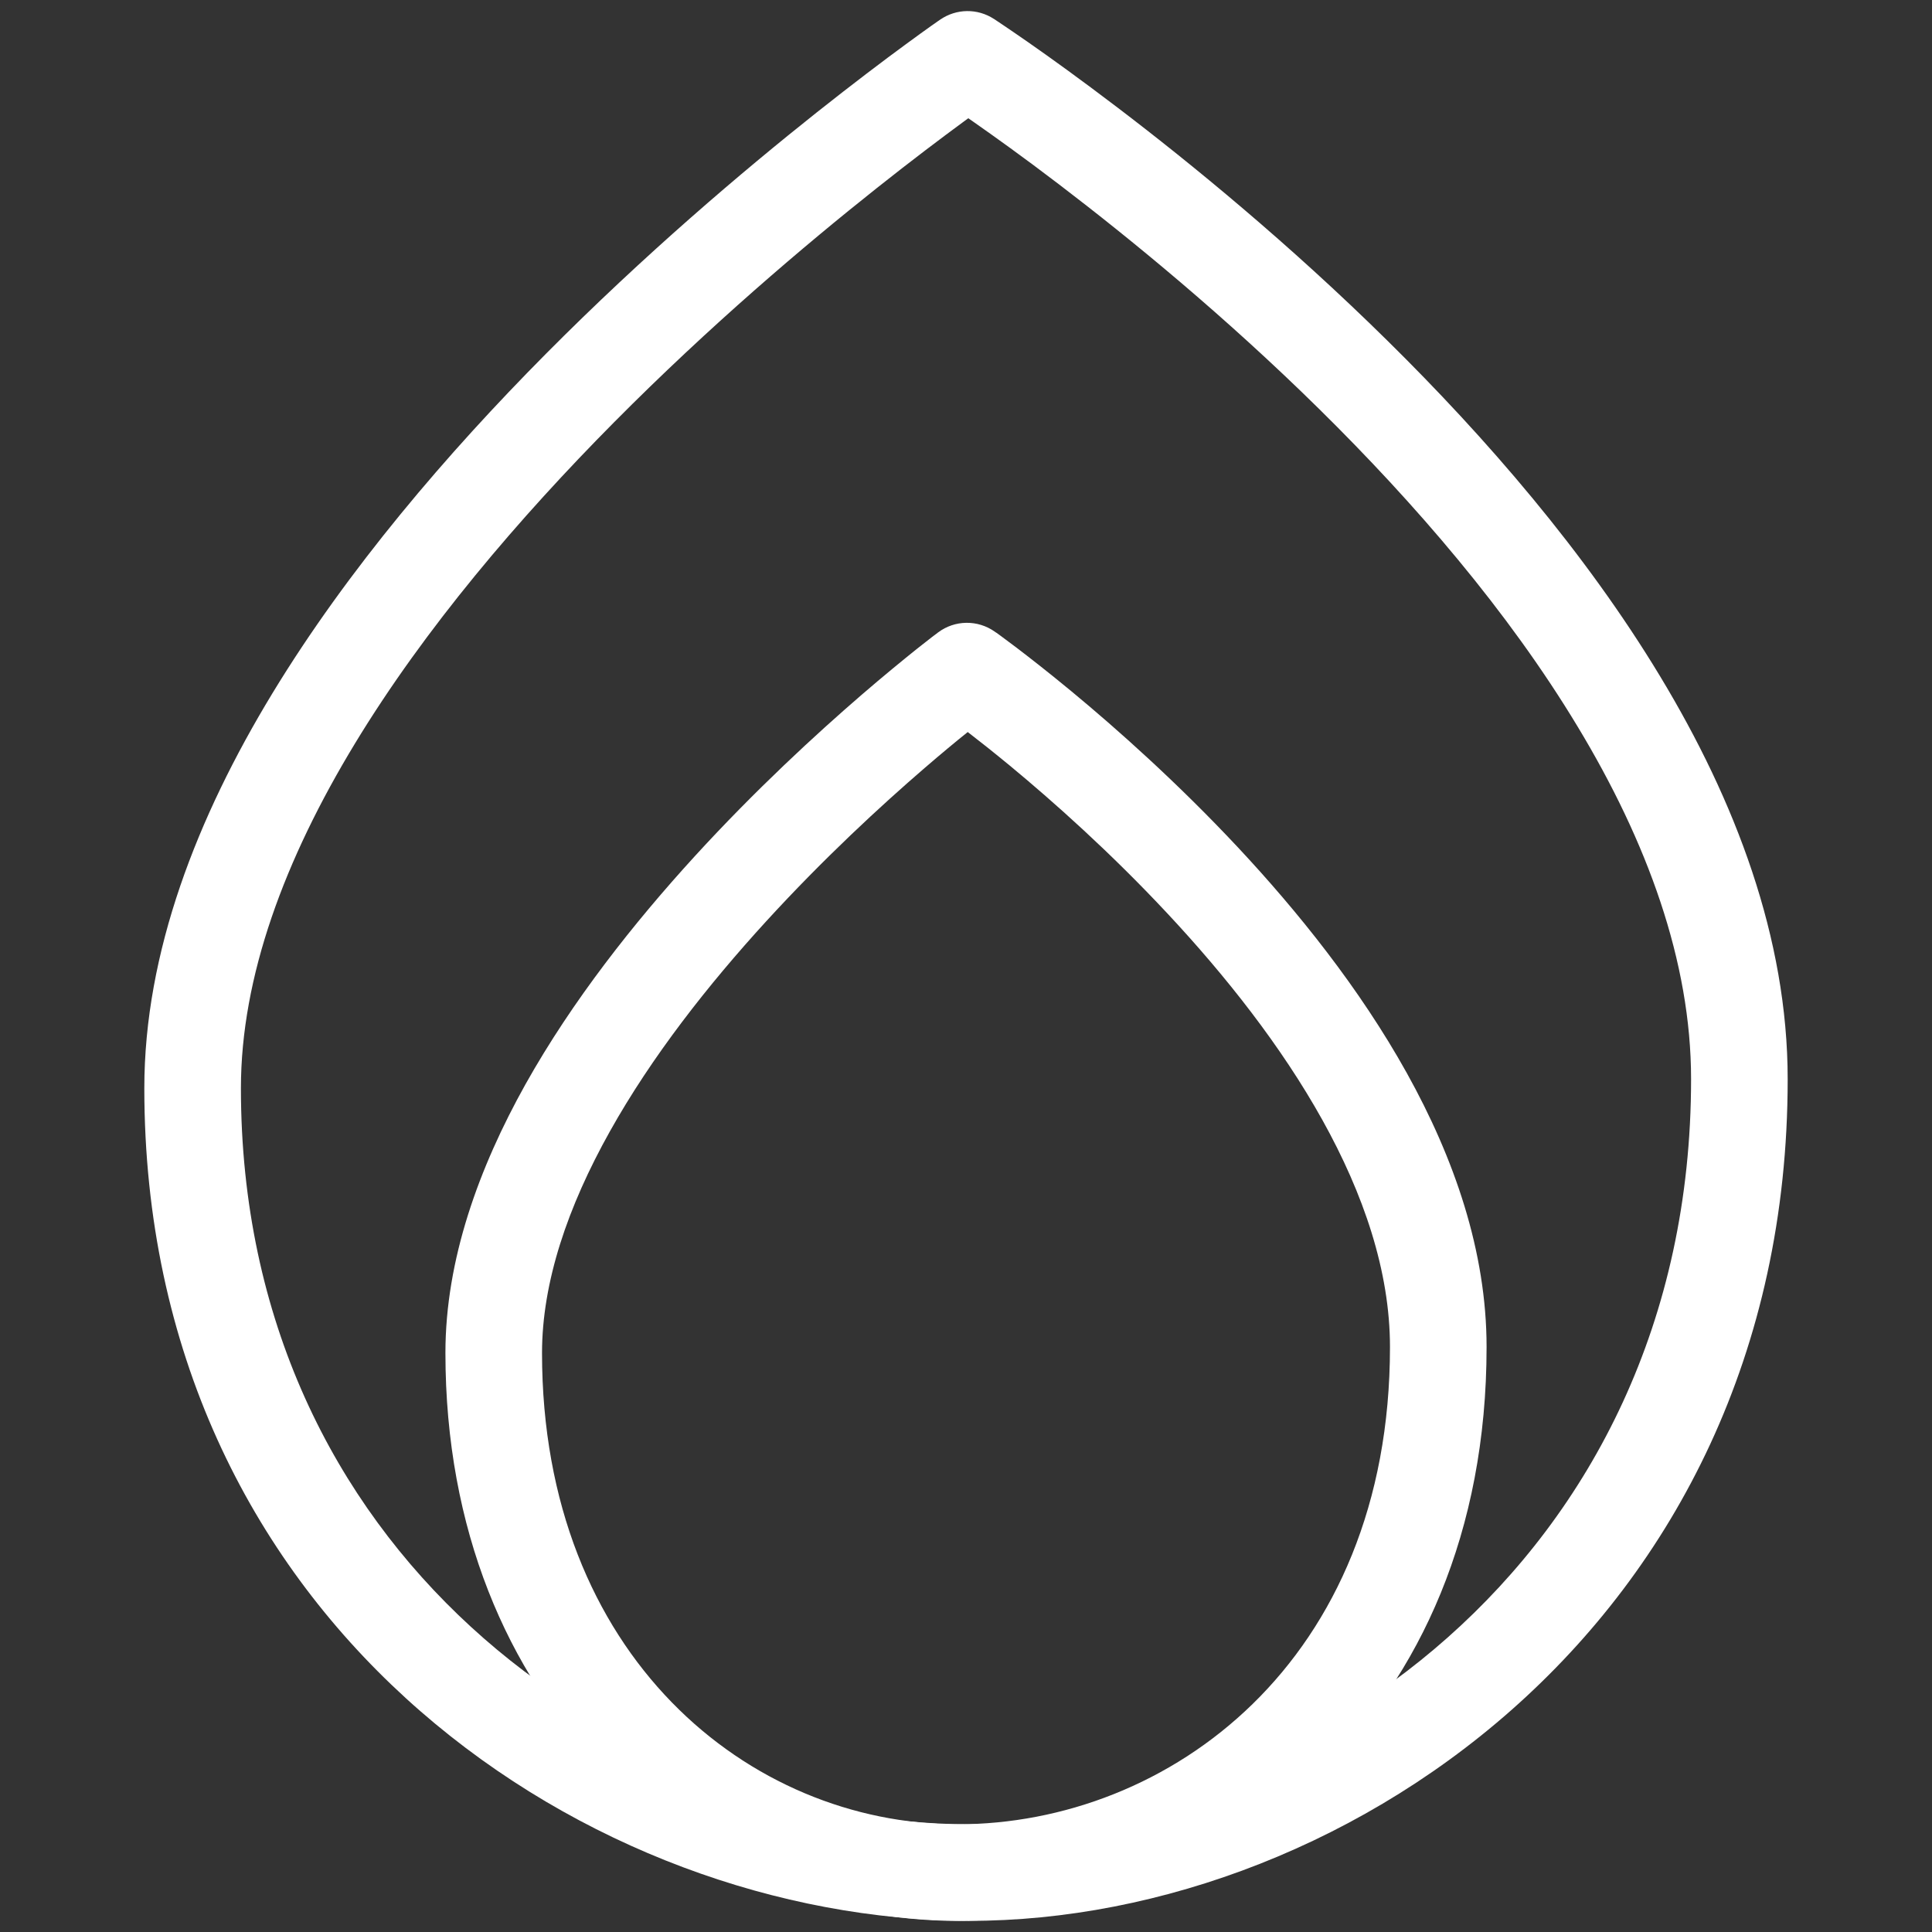 <svg fill="white" viewBox="0 0 20 20" height="20" width="20" xmlns="http://www.w3.org/2000/svg" role="presentation" aria-hidden="true" class="icon icon-accordion color-foreground-"><rect x="0" y="0" width="20" height="20" fill="#333333" stroke="none"/><path d="M10.289 0.196L10.017 0.615L9.733 0.203C9.9 0.088 10.119 0.085 10.289 0.196ZM10.024 1.224C10.006 1.237 9.987 1.251 9.968 1.265C9.753 1.423 9.444 1.655 9.074 1.949C8.332 2.538 7.345 3.375 6.36 4.368C5.373 5.363 4.399 6.503 3.675 7.696C2.948 8.894 2.494 10.109 2.494 11.265C2.494 16.072 6.386 18.789 9.87 18.883C13.334 18.976 17.506 16.208 17.506 11.171C17.506 9.954 17.052 8.714 16.33 7.519C15.61 6.325 14.642 5.206 13.661 4.239C12.681 3.273 11.699 2.47 10.962 1.908C10.594 1.627 10.287 1.408 10.074 1.259C10.056 1.247 10.04 1.235 10.024 1.224ZM17.186 7.002C17.963 8.288 18.506 9.708 18.506 11.172C18.506 16.858 13.777 19.988 9.843 19.882C5.928 19.777 1.494 16.718 1.494 11.265C1.494 9.856 2.042 8.458 2.82 7.177C3.6 5.893 4.631 4.691 5.65 3.664C6.671 2.635 7.689 1.772 8.452 1.166C8.834 0.863 9.152 0.623 9.376 0.459C9.488 0.377 9.576 0.313 9.637 0.27C9.668 0.249 9.691 0.232 9.707 0.221L9.726 0.208L9.731 0.204L9.733 0.203C9.733 0.203 9.733 0.203 10.017 0.615C10.289 0.196 10.289 0.196 10.289 0.196L10.291 0.197L10.296 0.2L10.315 0.213C10.331 0.224 10.355 0.239 10.385 0.26C10.446 0.301 10.534 0.361 10.646 0.439C10.87 0.595 11.187 0.823 11.568 1.113C12.329 1.692 13.345 2.523 14.363 3.527C15.379 4.528 16.408 5.713 17.186 7.002Z"></path>
      <path d="M10.298 6.539L10.01 6.948L9.711 6.547C9.884 6.417 10.121 6.414 10.298 6.539ZM10.018 7.578C9.898 7.674 9.746 7.8 9.571 7.951C9.122 8.338 8.525 8.888 7.93 9.539C7.333 10.192 6.747 10.936 6.313 11.713C5.877 12.492 5.611 13.272 5.611 14.006C5.611 17.142 7.757 18.885 9.912 18.885C12.092 18.885 14.389 17.209 14.389 13.944C14.389 12.372 13.292 10.747 12.084 9.455C11.493 8.822 10.9 8.295 10.454 7.926C10.284 7.786 10.135 7.668 10.018 7.578ZM12.815 8.772C14.046 10.089 15.389 11.962 15.389 13.944C15.389 17.784 12.622 19.885 9.912 19.885C7.178 19.885 4.611 17.668 4.611 14.005C4.611 13.039 4.958 12.087 5.44 11.224C5.925 10.358 6.564 9.551 7.192 8.864C7.821 8.176 8.449 7.599 8.918 7.194C9.153 6.991 9.35 6.831 9.488 6.72C9.557 6.665 9.612 6.623 9.65 6.593L9.694 6.56L9.706 6.551L9.709 6.548L9.711 6.547C9.711 6.547 9.711 6.547 10.01 6.948C10.298 6.539 10.298 6.539 10.298 6.539L10.3 6.54L10.303 6.543L10.316 6.551L10.36 6.583C10.398 6.611 10.453 6.652 10.522 6.704C10.66 6.809 10.856 6.962 11.091 7.156C11.56 7.544 12.186 8.1 12.815 8.772Z"></path></svg>